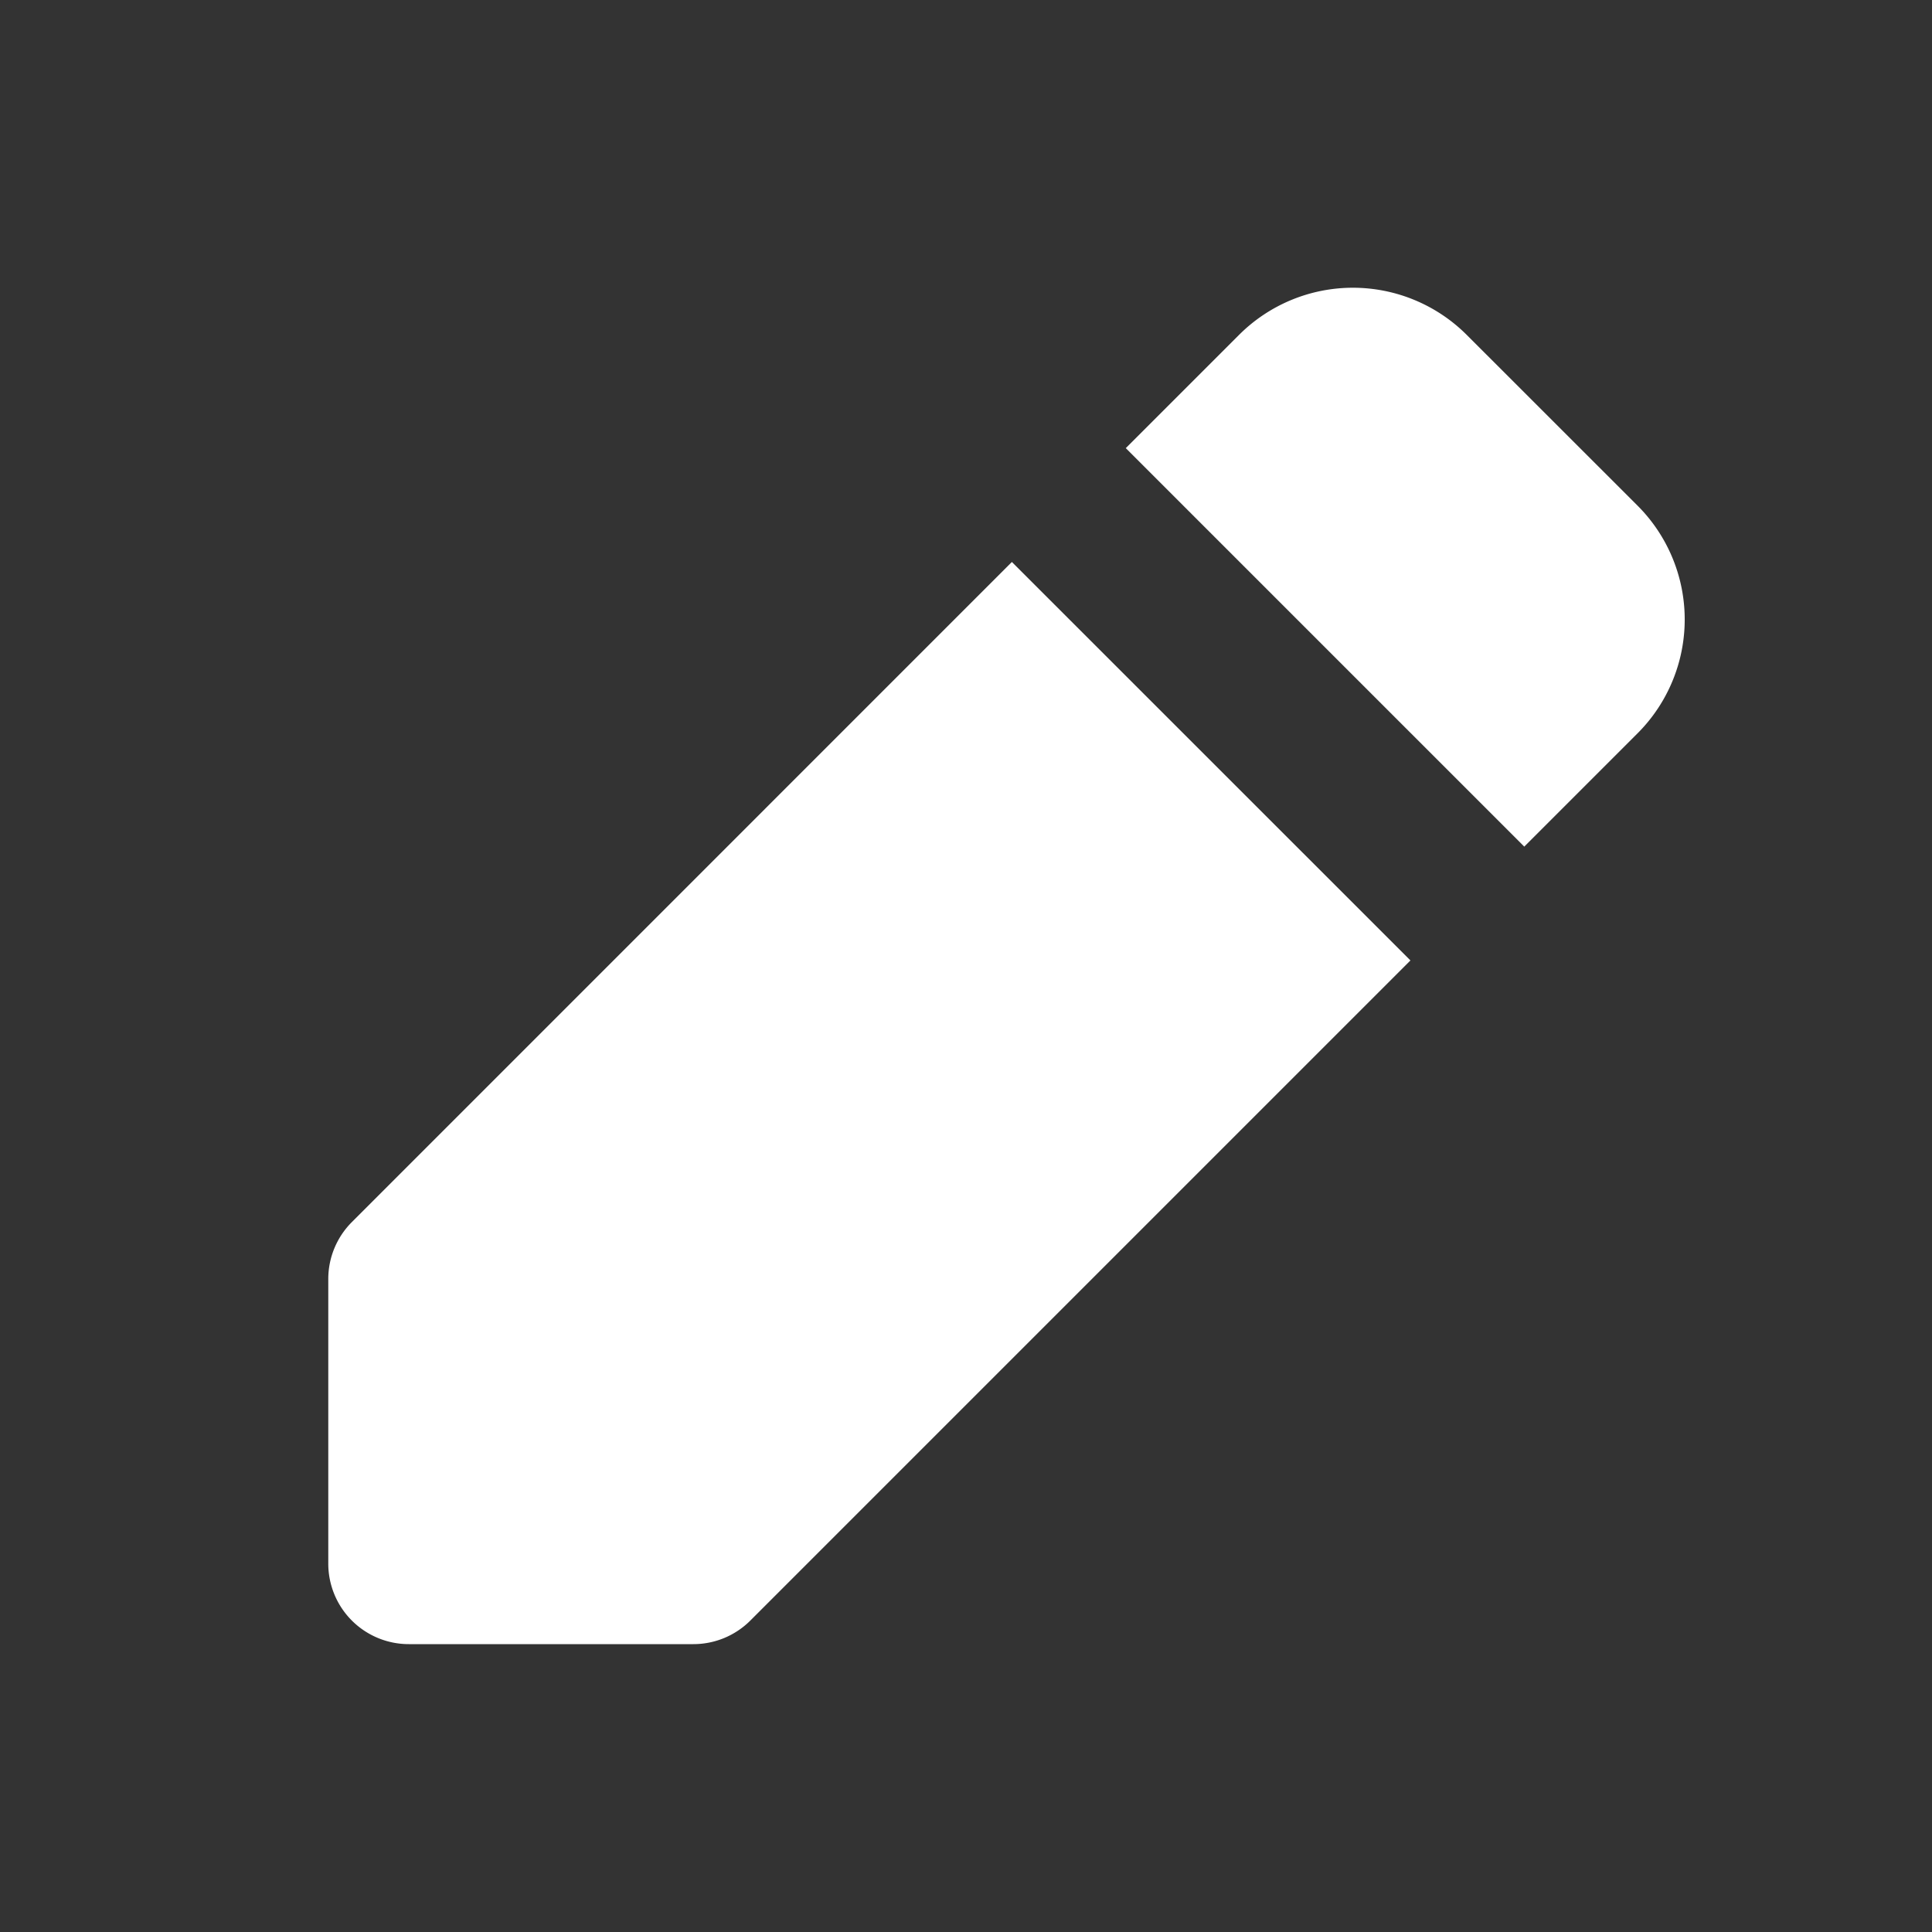 <svg width="24" height="24" viewBox="0 0 24 24" fill="none" xmlns="http://www.w3.org/2000/svg"><rect x="0" y="0" width="24" height="24" fill="#333333" stroke="none"/><path d="M18.22 4.16a2 2 0 00-2.828 0l-1.407 1.407 4.95 4.95 1.407-1.407a2 2 0 000-2.829L18.22 4.16zm-.7 7.77l-4.95-4.949-8.199 8.2a1 1 0 00-.293.707v3.536a1 1 0 001 1h3.536a1 1 0 00.707-.293l8.2-8.2z" fill="#fff"/></svg>